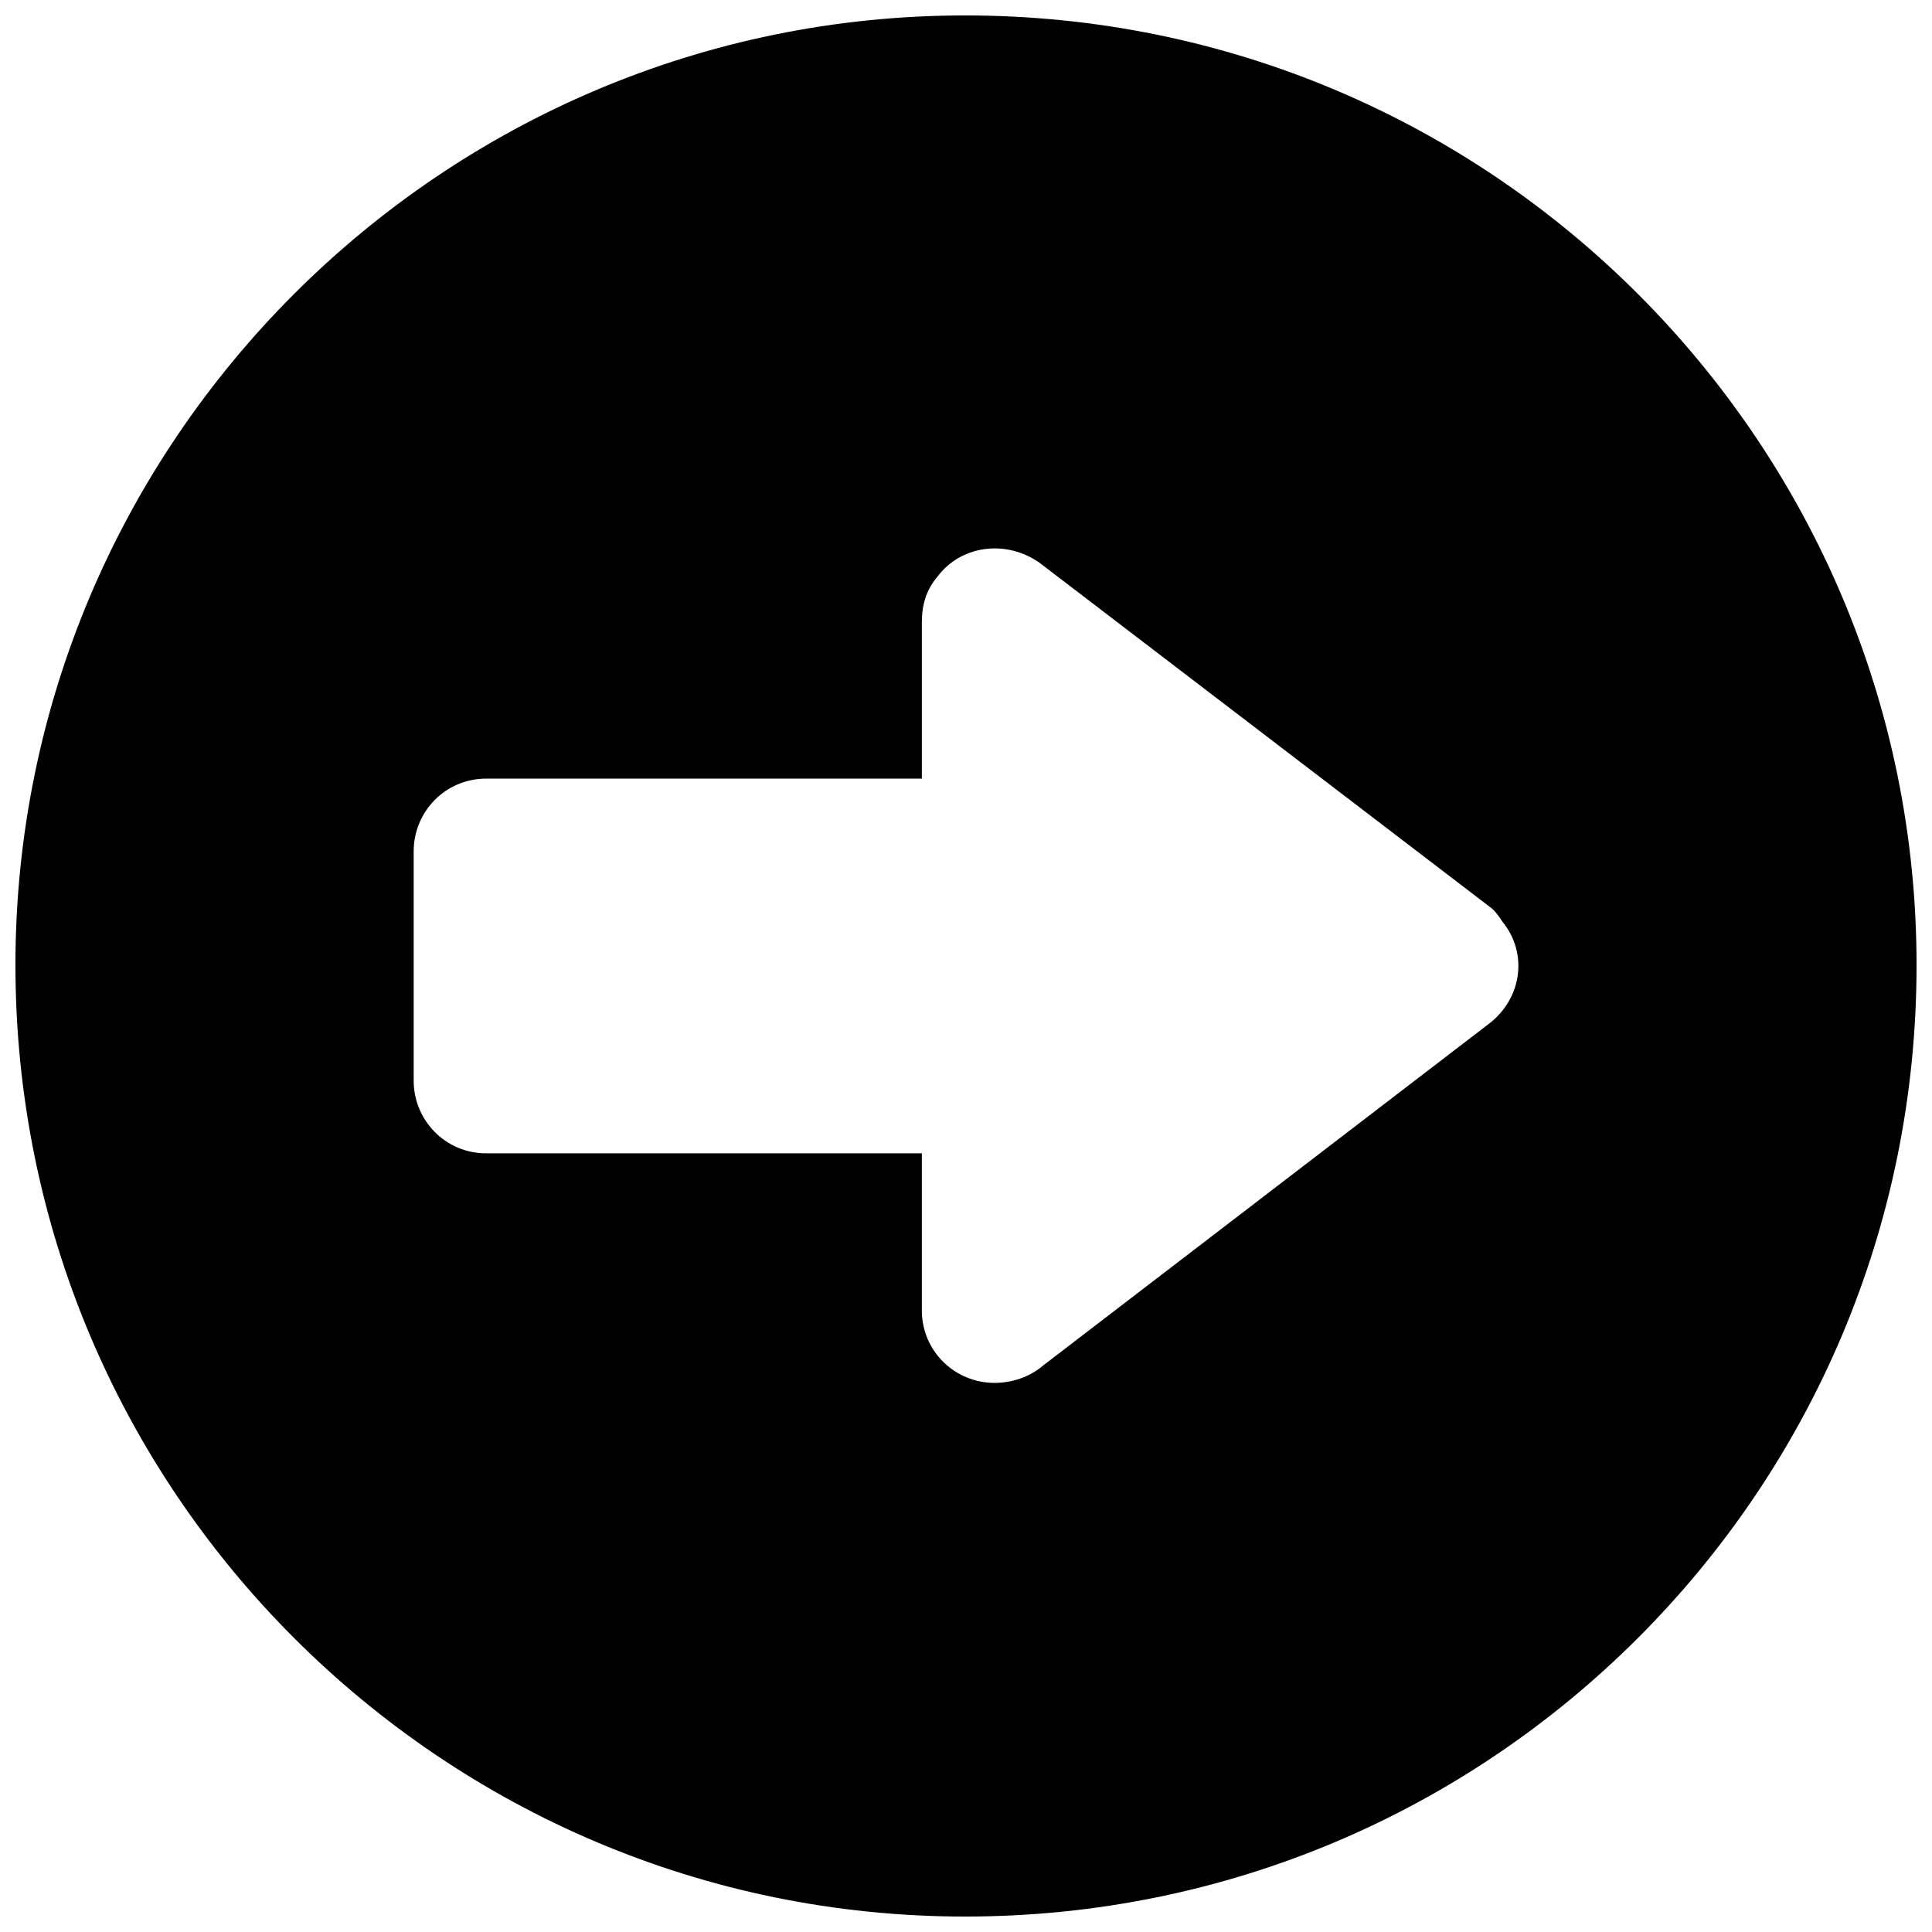 <?xml version="1.0" encoding="UTF-8"?>
<!-- Uploaded to: SVG Repo, www.svgrepo.com, Generator: SVG Repo Mixer Tools -->
<svg width="800px" height="800px" version="1.1" viewBox="144 144 512 512" xmlns="http://www.w3.org/2000/svg">
 <defs>
  <clipPath id="a">
   <path d="m148.09 148.09h503.81v503.81h-503.81z"/>
  </clipPath>
 </defs>
 <g clip-path="url(#a)">
  <path d="m399.74 148.09c-69.148 0-132.06 28.074-177.82 73.828s-73.828 108.66-73.828 177.82c0 69.672 28.074 132.58 73.828 178.34 45.754 45.754 108.66 73.828 177.82 73.828 69.672 0 132.58-28.074 178.34-73.828 45.754-45.754 73.828-108.66 73.828-178.34 0-69.148-28.074-132.06-73.828-177.82-45.754-45.754-108.66-73.828-178.34-73.828zm-11.438 202.25v-41.594c0-4.16 1.039-8.32 4.16-11.957 6.238-8.32 18.199-9.879 27.035-3.641l119.06 90.988c1.559 1.039 2.602 2.602 3.641 4.16 6.758 8.32 5.199 20.277-3.641 27.035l-118.02 90.469c-3.641 3.121-8.32 4.68-13 4.68-10.398 0-19.238-8.32-19.238-19.238v-41.594h-115.43c-10.918 0-19.238-8.84-19.238-19.238v-60.832c0-10.398 8.32-19.238 19.238-19.238z" fill-rule="evenodd"/>
 </g>
</svg>
